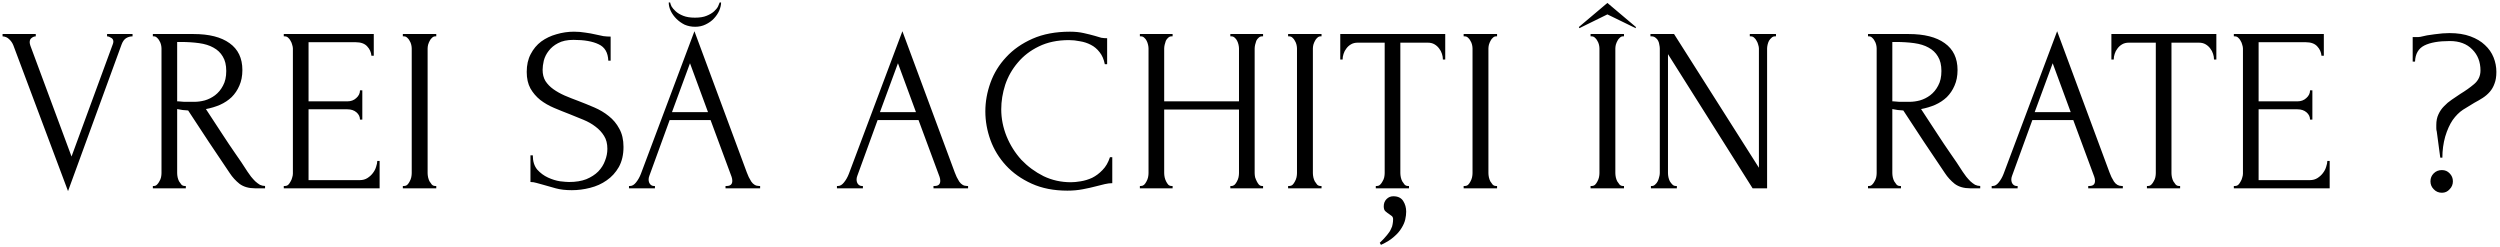 <?xml version="1.0" encoding="UTF-8"?> <svg xmlns="http://www.w3.org/2000/svg" width="385" height="38" viewBox="0 0 385 38" fill="none"> <path d="M4.572 6.5C4.572 6.644 4.608 6.824 4.68 7.04L11.016 24.104L17.352 6.86C17.376 6.812 17.4 6.74 17.424 6.644C17.448 6.548 17.46 6.476 17.46 6.428C17.46 6.14 17.34 5.936 17.1 5.816C16.884 5.672 16.68 5.6 16.488 5.6V5.24H20.412V5.6C20.052 5.6 19.716 5.696 19.404 5.888C19.116 6.08 18.888 6.404 18.72 6.86L10.476 29.432L2.052 6.968C1.908 6.608 1.692 6.296 1.404 6.032C1.14 5.768 0.804 5.624 0.396 5.6V5.24H5.508V5.6C5.292 5.6 5.076 5.684 4.86 5.852C4.668 5.996 4.572 6.212 4.572 6.5ZM28.435 28.64H28.615V29H23.539V28.64H23.719C23.887 28.64 24.043 28.568 24.187 28.424C24.331 28.28 24.451 28.112 24.547 27.92C24.667 27.728 24.751 27.524 24.799 27.308C24.847 27.068 24.871 26.852 24.871 26.66V7.472C24.871 7.304 24.847 7.112 24.799 6.896C24.751 6.68 24.667 6.476 24.547 6.284C24.451 6.092 24.331 5.936 24.187 5.816C24.043 5.672 23.887 5.6 23.719 5.6H23.539V5.24H29.803C32.203 5.24 34.051 5.708 35.347 6.644C36.667 7.58 37.327 8.96 37.327 10.784C37.327 11.696 37.171 12.5 36.859 13.196C36.571 13.868 36.175 14.456 35.671 14.96C35.167 15.44 34.567 15.836 33.871 16.148C33.199 16.436 32.479 16.652 31.711 16.796L34.303 20.756C34.927 21.716 35.563 22.664 36.211 23.6C36.859 24.512 37.495 25.46 38.119 26.444C38.287 26.684 38.467 26.936 38.659 27.2C38.875 27.464 39.091 27.704 39.307 27.92C39.547 28.136 39.787 28.316 40.027 28.46C40.291 28.58 40.555 28.64 40.819 28.64V29H39.271C38.311 29 37.519 28.772 36.895 28.316C36.295 27.836 35.791 27.284 35.383 26.66C34.303 25.076 33.223 23.468 32.143 21.836C31.087 20.204 30.031 18.596 28.975 17.012C28.711 16.988 28.423 16.964 28.111 16.94C27.823 16.892 27.547 16.844 27.283 16.796V26.66C27.283 26.852 27.307 27.068 27.355 27.308C27.403 27.524 27.475 27.728 27.571 27.92C27.691 28.112 27.811 28.28 27.931 28.424C28.075 28.568 28.243 28.64 28.435 28.64ZM27.283 6.464V15.608H27.463C27.655 15.632 27.955 15.656 28.363 15.68C28.795 15.68 29.323 15.68 29.947 15.68C30.451 15.68 30.979 15.608 31.531 15.464C32.107 15.296 32.635 15.032 33.115 14.672C33.619 14.288 34.027 13.796 34.339 13.196C34.675 12.596 34.843 11.84 34.843 10.928C34.843 10.016 34.663 9.272 34.303 8.696C33.967 8.12 33.487 7.664 32.863 7.328C32.263 6.992 31.531 6.764 30.667 6.644C29.803 6.524 28.855 6.464 27.823 6.464H27.283ZM43.701 28.64H43.881C44.073 28.64 44.241 28.58 44.385 28.46C44.529 28.316 44.649 28.148 44.745 27.956C44.865 27.764 44.949 27.56 44.997 27.344C45.069 27.128 45.105 26.924 45.105 26.732V7.472C45.105 7.304 45.069 7.112 44.997 6.896C44.949 6.68 44.865 6.476 44.745 6.284C44.649 6.092 44.529 5.936 44.385 5.816C44.241 5.672 44.073 5.6 43.881 5.6H43.701V5.24H57.561V8.588H57.201C57.153 8.036 56.937 7.556 56.553 7.148C56.169 6.716 55.569 6.5 54.753 6.5H47.517V15.608H53.493C54.045 15.608 54.501 15.44 54.861 15.104C55.245 14.768 55.437 14.372 55.437 13.916H55.797V18.416H55.437C55.437 17.984 55.257 17.612 54.897 17.3C54.537 16.988 54.069 16.832 53.493 16.832H47.517V27.74H55.401C55.857 27.74 56.253 27.632 56.589 27.416C56.925 27.2 57.201 26.948 57.417 26.66C57.657 26.348 57.825 26.024 57.921 25.688C58.041 25.328 58.101 25.028 58.101 24.788H58.461V29H43.701V28.64ZM62.037 5.24H67.185V5.6H67.005C66.837 5.6 66.681 5.672 66.537 5.816C66.393 5.936 66.273 6.092 66.177 6.284C66.081 6.452 65.997 6.656 65.925 6.896C65.877 7.112 65.853 7.304 65.853 7.472V26.66C65.853 26.852 65.877 27.068 65.925 27.308C65.973 27.524 66.045 27.728 66.141 27.92C66.261 28.112 66.381 28.28 66.501 28.424C66.645 28.568 66.813 28.64 67.005 28.64H67.185V29H62.037V28.64H62.217C62.409 28.64 62.577 28.58 62.721 28.46C62.865 28.316 62.985 28.148 63.081 27.956C63.201 27.74 63.285 27.524 63.333 27.308C63.381 27.068 63.405 26.852 63.405 26.66V7.472C63.405 7.304 63.381 7.112 63.333 6.896C63.285 6.68 63.201 6.476 63.081 6.284C62.985 6.092 62.865 5.936 62.721 5.816C62.577 5.672 62.409 5.6 62.217 5.6H62.037V5.24ZM96.019 22.628C96.019 23.828 95.779 24.86 95.299 25.724C94.819 26.564 94.195 27.248 93.427 27.776C92.683 28.304 91.831 28.688 90.871 28.928C89.935 29.168 88.999 29.288 88.063 29.288C87.103 29.288 86.275 29.192 85.579 29C84.883 28.808 84.247 28.628 83.671 28.46C83.287 28.34 82.939 28.244 82.627 28.172C82.315 28.076 82.003 28.028 81.691 28.028V23.924H82.051C82.051 24.836 82.279 25.568 82.735 26.12C83.215 26.648 83.767 27.056 84.391 27.344C85.015 27.632 85.639 27.824 86.263 27.92C86.887 27.992 87.343 28.028 87.631 28.028C88.663 28.028 89.551 27.884 90.295 27.596C91.039 27.284 91.651 26.888 92.131 26.408C92.611 25.904 92.959 25.352 93.175 24.752C93.415 24.152 93.535 23.54 93.535 22.916C93.535 22.124 93.367 21.464 93.031 20.936C92.695 20.384 92.251 19.904 91.699 19.496C91.171 19.088 90.559 18.74 89.863 18.452C89.167 18.164 88.459 17.876 87.739 17.588C86.923 17.276 86.119 16.952 85.327 16.616C84.535 16.28 83.827 15.872 83.203 15.392C82.579 14.888 82.075 14.3 81.691 13.628C81.307 12.932 81.115 12.08 81.115 11.072C81.115 10.016 81.319 9.104 81.727 8.336C82.135 7.544 82.675 6.896 83.347 6.392C84.043 5.888 84.823 5.516 85.687 5.276C86.575 5.012 87.475 4.88 88.387 4.88C89.011 4.88 89.599 4.928 90.151 5.024C90.703 5.096 91.231 5.192 91.735 5.312C92.143 5.408 92.539 5.492 92.923 5.564C93.307 5.612 93.679 5.636 94.039 5.636V9.344H93.679C93.631 8.096 93.139 7.256 92.203 6.824C91.267 6.368 89.971 6.14 88.315 6.14C87.355 6.14 86.563 6.308 85.939 6.644C85.339 6.956 84.859 7.352 84.499 7.832C84.139 8.288 83.887 8.792 83.743 9.344C83.623 9.872 83.563 10.34 83.563 10.748C83.563 11.42 83.707 11.996 83.995 12.476C84.307 12.956 84.715 13.376 85.219 13.736C85.723 14.096 86.299 14.42 86.947 14.708C87.619 14.996 88.315 15.272 89.035 15.536C89.851 15.848 90.679 16.184 91.519 16.544C92.359 16.904 93.103 17.348 93.751 17.876C94.423 18.404 94.963 19.052 95.371 19.82C95.803 20.588 96.019 21.524 96.019 22.628ZM111.731 28.64H111.911C112.487 28.64 112.775 28.376 112.775 27.848C112.775 27.656 112.739 27.452 112.667 27.236L109.427 18.488H103.127L99.995 27.092C99.923 27.284 99.887 27.464 99.887 27.632C99.887 27.944 99.971 28.196 100.139 28.388C100.307 28.556 100.487 28.64 100.679 28.64H100.859V29H96.863V28.64H97.043C97.355 28.64 97.655 28.46 97.943 28.1C98.255 27.716 98.507 27.272 98.699 26.768L106.943 4.808L115.007 26.552C115.175 27.032 115.403 27.5 115.691 27.956C116.003 28.412 116.399 28.64 116.879 28.64H117.059V29H111.731V28.64ZM103.487 17.264H109.031L106.259 9.74L103.487 17.264ZM111.047 0.38C111.047 0.764 110.951 1.184 110.759 1.64C110.567 2.072 110.291 2.48 109.931 2.864C109.595 3.224 109.175 3.524 108.671 3.764C108.191 4.004 107.651 4.124 107.051 4.124C106.475 4.124 105.935 4.016 105.431 3.8C104.951 3.56 104.531 3.26 104.171 2.9C103.811 2.54 103.523 2.144 103.307 1.712C103.091 1.256 102.983 0.812 102.983 0.38H103.199C103.223 0.524 103.295 0.728 103.415 0.992C103.559 1.232 103.775 1.484 104.063 1.748C104.351 2.012 104.735 2.24 105.215 2.432C105.695 2.624 106.295 2.72 107.015 2.72C107.759 2.72 108.359 2.624 108.815 2.432C109.295 2.24 109.679 2.012 109.967 1.748C110.255 1.484 110.459 1.232 110.579 0.992C110.699 0.728 110.783 0.524 110.831 0.38H111.047ZM143.757 28.64H143.937C144.513 28.64 144.801 28.376 144.801 27.848C144.801 27.656 144.765 27.452 144.693 27.236L141.453 18.488H135.153L132.021 27.092C131.949 27.284 131.913 27.464 131.913 27.632C131.913 27.944 131.997 28.196 132.165 28.388C132.333 28.556 132.513 28.64 132.705 28.64H132.885V29H128.889V28.64H129.069C129.381 28.64 129.681 28.46 129.969 28.1C130.281 27.716 130.533 27.272 130.725 26.768L138.969 4.808L147.033 26.552C147.201 27.032 147.429 27.5 147.717 27.956C148.029 28.412 148.425 28.64 148.905 28.64H149.085V29H143.757V28.64ZM135.513 17.264H141.057L138.285 9.74L135.513 17.264ZM164.631 6.176C162.855 6.176 161.307 6.5 159.987 7.148C158.691 7.772 157.611 8.6 156.747 9.632C155.883 10.64 155.235 11.78 154.803 13.052C154.395 14.324 154.191 15.584 154.191 16.832C154.191 18.248 154.467 19.64 155.019 21.008C155.571 22.352 156.327 23.552 157.287 24.608C158.271 25.64 159.411 26.48 160.707 27.128C162.003 27.752 163.407 28.064 164.919 28.064C165.351 28.064 165.855 28.016 166.431 27.92C167.031 27.824 167.619 27.644 168.195 27.38C168.771 27.092 169.299 26.696 169.779 26.192C170.283 25.688 170.667 25.028 170.931 24.212H171.291V28.208C170.931 28.208 170.547 28.256 170.139 28.352C169.755 28.448 169.323 28.556 168.843 28.676C168.219 28.844 167.523 29 166.755 29.144C166.011 29.288 165.219 29.36 164.379 29.36C162.291 29.36 160.455 29 158.871 28.28C157.287 27.56 155.967 26.624 154.911 25.472C153.855 24.32 153.063 23.024 152.535 21.584C152.007 20.12 151.743 18.644 151.743 17.156C151.743 15.668 152.007 14.192 152.535 12.728C153.063 11.264 153.867 9.956 154.947 8.804C156.027 7.628 157.383 6.68 159.015 5.96C160.647 5.24 162.567 4.88 164.775 4.88C165.567 4.88 166.275 4.952 166.899 5.096C167.547 5.24 168.123 5.384 168.627 5.528C168.987 5.648 169.311 5.744 169.599 5.816C169.911 5.864 170.211 5.888 170.499 5.888V9.884H170.139C169.995 9.14 169.731 8.528 169.347 8.048C168.963 7.544 168.507 7.16 167.979 6.896C167.475 6.632 166.923 6.452 166.323 6.356C165.747 6.236 165.183 6.176 164.631 6.176ZM189.473 28.64H189.653C189.821 28.64 189.977 28.58 190.121 28.46C190.265 28.316 190.385 28.148 190.481 27.956C190.601 27.74 190.685 27.524 190.733 27.308C190.781 27.068 190.805 26.852 190.805 26.66V16.868H179.285V26.66C179.285 26.852 179.309 27.068 179.357 27.308C179.405 27.524 179.477 27.728 179.573 27.92C179.669 28.112 179.777 28.28 179.897 28.424C180.041 28.568 180.209 28.64 180.401 28.64H180.581V29H175.541V28.64H175.721C175.889 28.64 176.045 28.58 176.189 28.46C176.333 28.316 176.453 28.148 176.549 27.956C176.669 27.74 176.753 27.524 176.801 27.308C176.849 27.068 176.873 26.852 176.873 26.66V7.472C176.873 7.304 176.849 7.112 176.801 6.896C176.753 6.68 176.681 6.476 176.585 6.284C176.489 6.092 176.369 5.936 176.225 5.816C176.081 5.672 175.913 5.6 175.721 5.6H175.541V5.24H180.581V5.6H180.401C180.209 5.6 180.041 5.672 179.897 5.816C179.753 5.936 179.633 6.092 179.537 6.284C179.465 6.476 179.405 6.68 179.357 6.896C179.309 7.112 179.285 7.304 179.285 7.472V15.608H190.805V7.472C190.805 7.304 190.781 7.112 190.733 6.896C190.685 6.68 190.613 6.476 190.517 6.284C190.421 6.092 190.301 5.936 190.157 5.816C190.013 5.672 189.845 5.6 189.653 5.6H189.473V5.24H194.513V5.6H194.333C194.141 5.6 193.973 5.672 193.829 5.816C193.685 5.936 193.565 6.092 193.469 6.284C193.397 6.476 193.337 6.68 193.289 6.896C193.241 7.112 193.217 7.304 193.217 7.472V26.66C193.217 26.852 193.241 27.068 193.289 27.308C193.361 27.524 193.445 27.728 193.541 27.92C193.637 28.112 193.745 28.28 193.865 28.424C194.009 28.568 194.165 28.64 194.333 28.64H194.513V29H189.473V28.64ZM198.368 5.24H203.516V5.6H203.336C203.168 5.6 203.012 5.672 202.868 5.816C202.724 5.936 202.604 6.092 202.508 6.284C202.412 6.452 202.328 6.656 202.256 6.896C202.208 7.112 202.184 7.304 202.184 7.472V26.66C202.184 26.852 202.208 27.068 202.256 27.308C202.304 27.524 202.376 27.728 202.472 27.92C202.592 28.112 202.712 28.28 202.832 28.424C202.976 28.568 203.144 28.64 203.336 28.64H203.516V29H198.368V28.64H198.548C198.74 28.64 198.908 28.58 199.052 28.46C199.196 28.316 199.316 28.148 199.412 27.956C199.532 27.74 199.616 27.524 199.664 27.308C199.712 27.068 199.736 26.852 199.736 26.66V7.472C199.736 7.304 199.712 7.112 199.664 6.896C199.616 6.68 199.532 6.476 199.412 6.284C199.316 6.092 199.196 5.936 199.052 5.816C198.908 5.672 198.74 5.6 198.548 5.6H198.368V5.24ZM214.573 30.224C215.269 30.224 215.774 30.464 216.086 30.944C216.397 31.424 216.553 31.976 216.553 32.6C216.553 32.96 216.505 33.356 216.409 33.788C216.313 34.22 216.122 34.664 215.834 35.12C215.57 35.576 215.185 36.02 214.681 36.452C214.177 36.908 213.505 37.328 212.665 37.712L212.485 37.388C212.965 36.932 213.337 36.536 213.601 36.2C213.889 35.864 214.093 35.552 214.213 35.264C214.357 35 214.441 34.748 214.465 34.508C214.513 34.268 214.537 34.016 214.537 33.752C214.537 33.56 214.477 33.404 214.357 33.284C214.237 33.188 214.105 33.092 213.961 32.996C213.769 32.876 213.577 32.732 213.385 32.564C213.193 32.42 213.097 32.156 213.097 31.772C213.097 31.316 213.241 30.944 213.53 30.656C213.817 30.368 214.165 30.224 214.573 30.224ZM216.805 28.64H216.985V29H211.873V28.64H212.053C212.245 28.64 212.413 28.568 212.557 28.424C212.701 28.28 212.821 28.112 212.917 27.92C213.037 27.728 213.121 27.524 213.169 27.308C213.217 27.068 213.241 26.852 213.241 26.66V6.572H209.065C208.681 6.572 208.345 6.656 208.057 6.824C207.769 6.992 207.529 7.208 207.337 7.472C207.145 7.712 207.001 7.988 206.905 8.3C206.809 8.588 206.761 8.876 206.761 9.164H206.401V5.24H222.566V9.164H222.205C222.205 8.876 222.158 8.588 222.062 8.3C221.966 7.988 221.822 7.712 221.629 7.472C221.438 7.208 221.198 6.992 220.91 6.824C220.621 6.656 220.285 6.572 219.901 6.572H215.653V26.66C215.653 26.852 215.677 27.068 215.725 27.308C215.773 27.524 215.845 27.728 215.942 27.92C216.061 28.112 216.181 28.28 216.301 28.424C216.446 28.568 216.613 28.64 216.805 28.64ZM225.401 5.24H230.549V5.6H230.369C230.201 5.6 230.045 5.672 229.901 5.816C229.757 5.936 229.637 6.092 229.541 6.284C229.445 6.452 229.361 6.656 229.289 6.896C229.241 7.112 229.217 7.304 229.217 7.472V26.66C229.217 26.852 229.241 27.068 229.289 27.308C229.337 27.524 229.409 27.728 229.505 27.92C229.625 28.112 229.745 28.28 229.865 28.424C230.009 28.568 230.177 28.64 230.369 28.64H230.549V29H225.401V28.64H225.581C225.773 28.64 225.941 28.58 226.085 28.46C226.229 28.316 226.349 28.148 226.445 27.956C226.565 27.74 226.649 27.524 226.697 27.308C226.745 27.068 226.769 26.852 226.769 26.66V7.472C226.769 7.304 226.745 7.112 226.697 6.896C226.649 6.68 226.565 6.476 226.445 6.284C226.349 6.092 226.229 5.936 226.085 5.816C225.941 5.672 225.773 5.6 225.581 5.6H225.401V5.24ZM244.947 5.24H250.095V5.6H249.915C249.747 5.6 249.591 5.672 249.447 5.816C249.303 5.936 249.183 6.092 249.087 6.284C248.991 6.452 248.907 6.656 248.835 6.896C248.787 7.112 248.763 7.304 248.763 7.472V26.66C248.763 26.852 248.787 27.068 248.835 27.308C248.883 27.524 248.955 27.728 249.051 27.92C249.171 28.112 249.291 28.28 249.411 28.424C249.555 28.568 249.723 28.64 249.915 28.64H250.095V29H244.947V28.64H245.127C245.319 28.64 245.487 28.58 245.631 28.46C245.775 28.316 245.895 28.148 245.991 27.956C246.111 27.74 246.195 27.524 246.243 27.308C246.291 27.068 246.315 26.852 246.315 26.66V7.472C246.315 7.304 246.291 7.112 246.243 6.896C246.195 6.68 246.111 6.476 245.991 6.284C245.895 6.092 245.775 5.936 245.631 5.816C245.487 5.672 245.319 5.6 245.127 5.6H244.947V5.24ZM251.895 4.34L247.539 2.216L243.219 4.34L243.147 4.16L247.539 0.452L251.931 4.16L251.895 4.34ZM258.057 28.64H258.237V29H254.241V28.64H254.421C254.589 28.64 254.745 28.568 254.889 28.424C255.057 28.28 255.189 28.112 255.285 27.92C255.381 27.728 255.453 27.524 255.501 27.308C255.573 27.068 255.609 26.852 255.609 26.66V7.472C255.609 7.304 255.585 7.112 255.537 6.896C255.513 6.68 255.453 6.476 255.357 6.284C255.261 6.092 255.129 5.936 254.961 5.816C254.793 5.672 254.589 5.6 254.349 5.6H254.169V5.24H257.805L270.873 25.832V7.472C270.873 7.304 270.837 7.112 270.765 6.896C270.717 6.68 270.633 6.476 270.513 6.284C270.417 6.092 270.297 5.936 270.153 5.816C270.009 5.672 269.841 5.6 269.649 5.6H269.469V5.24H273.501V5.6H273.321C273.129 5.6 272.961 5.672 272.817 5.816C272.673 5.936 272.541 6.092 272.421 6.284C272.325 6.476 272.253 6.68 272.205 6.896C272.157 7.112 272.133 7.304 272.133 7.472V29H269.901L256.869 8.336V26.66C256.869 26.852 256.893 27.068 256.941 27.308C256.989 27.524 257.061 27.728 257.157 27.92C257.277 28.112 257.409 28.28 257.553 28.424C257.697 28.568 257.865 28.64 258.057 28.64ZM292.57 28.64H292.75V29H287.674V28.64H287.854C288.022 28.64 288.178 28.568 288.322 28.424C288.466 28.28 288.586 28.112 288.682 27.92C288.802 27.728 288.886 27.524 288.934 27.308C288.982 27.068 289.006 26.852 289.006 26.66V7.472C289.006 7.304 288.982 7.112 288.934 6.896C288.886 6.68 288.802 6.476 288.682 6.284C288.586 6.092 288.466 5.936 288.322 5.816C288.178 5.672 288.022 5.6 287.854 5.6H287.674V5.24H293.938C296.338 5.24 298.186 5.708 299.482 6.644C300.802 7.58 301.462 8.96 301.462 10.784C301.462 11.696 301.306 12.5 300.994 13.196C300.706 13.868 300.31 14.456 299.806 14.96C299.302 15.44 298.702 15.836 298.006 16.148C297.334 16.436 296.614 16.652 295.846 16.796L298.438 20.756C299.062 21.716 299.698 22.664 300.346 23.6C300.994 24.512 301.63 25.46 302.254 26.444C302.422 26.684 302.602 26.936 302.794 27.2C303.01 27.464 303.226 27.704 303.442 27.92C303.682 28.136 303.922 28.316 304.162 28.46C304.426 28.58 304.69 28.64 304.954 28.64V29H303.406C302.446 29 301.654 28.772 301.03 28.316C300.43 27.836 299.926 27.284 299.518 26.66C298.438 25.076 297.358 23.468 296.278 21.836C295.222 20.204 294.166 18.596 293.11 17.012C292.846 16.988 292.558 16.964 292.246 16.94C291.958 16.892 291.682 16.844 291.418 16.796V26.66C291.418 26.852 291.442 27.068 291.49 27.308C291.538 27.524 291.61 27.728 291.706 27.92C291.826 28.112 291.946 28.28 292.066 28.424C292.21 28.568 292.378 28.64 292.57 28.64ZM291.418 6.464V15.608H291.598C291.79 15.632 292.09 15.656 292.498 15.68C292.93 15.68 293.458 15.68 294.082 15.68C294.586 15.68 295.114 15.608 295.666 15.464C296.242 15.296 296.77 15.032 297.25 14.672C297.754 14.288 298.162 13.796 298.474 13.196C298.81 12.596 298.978 11.84 298.978 10.928C298.978 10.016 298.798 9.272 298.438 8.696C298.102 8.12 297.622 7.664 296.998 7.328C296.398 6.992 295.666 6.764 294.802 6.644C293.938 6.524 292.99 6.464 291.958 6.464H291.418ZM321.587 28.64H321.767C322.343 28.64 322.631 28.376 322.631 27.848C322.631 27.656 322.595 27.452 322.523 27.236L319.283 18.488H312.983L309.851 27.092C309.779 27.284 309.743 27.464 309.743 27.632C309.743 27.944 309.827 28.196 309.995 28.388C310.163 28.556 310.343 28.64 310.535 28.64H310.715V29H306.719V28.64H306.899C307.211 28.64 307.511 28.46 307.799 28.1C308.111 27.716 308.363 27.272 308.555 26.768L316.799 4.808L324.863 26.552C325.031 27.032 325.259 27.5 325.547 27.956C325.859 28.412 326.255 28.64 326.735 28.64H326.915V29H321.587V28.64ZM313.343 17.264H318.887L316.115 9.74L313.343 17.264ZM335.558 28.64H335.738V29H330.626V28.64H330.806C330.998 28.64 331.166 28.568 331.31 28.424C331.454 28.28 331.574 28.112 331.67 27.92C331.79 27.728 331.874 27.524 331.922 27.308C331.97 27.068 331.994 26.852 331.994 26.66V6.572H327.818C327.434 6.572 327.098 6.656 326.81 6.824C326.522 6.992 326.282 7.208 326.09 7.472C325.898 7.712 325.754 7.988 325.658 8.3C325.562 8.588 325.514 8.876 325.514 9.164H325.154V5.24H341.318V9.164H340.958C340.958 8.876 340.91 8.588 340.814 8.3C340.718 7.988 340.574 7.712 340.382 7.472C340.19 7.208 339.95 6.992 339.662 6.824C339.374 6.656 339.038 6.572 338.654 6.572H334.406V26.66C334.406 26.852 334.43 27.068 334.478 27.308C334.526 27.524 334.598 27.728 334.694 27.92C334.814 28.112 334.934 28.28 335.054 28.424C335.198 28.568 335.366 28.64 335.558 28.64ZM344.01 28.64H344.19C344.382 28.64 344.55 28.58 344.694 28.46C344.838 28.316 344.958 28.148 345.054 27.956C345.174 27.764 345.258 27.56 345.306 27.344C345.378 27.128 345.414 26.924 345.414 26.732V7.472C345.414 7.304 345.378 7.112 345.306 6.896C345.258 6.68 345.174 6.476 345.054 6.284C344.958 6.092 344.838 5.936 344.694 5.816C344.55 5.672 344.382 5.6 344.19 5.6H344.01V5.24H357.87V8.588H357.51C357.462 8.036 357.246 7.556 356.862 7.148C356.478 6.716 355.878 6.5 355.062 6.5H347.826V15.608H353.802C354.354 15.608 354.81 15.44 355.17 15.104C355.554 14.768 355.746 14.372 355.746 13.916H356.106V18.416H355.746C355.746 17.984 355.566 17.612 355.206 17.3C354.846 16.988 354.378 16.832 353.802 16.832H347.826V27.74H355.71C356.166 27.74 356.562 27.632 356.898 27.416C357.234 27.2 357.51 26.948 357.726 26.66C357.966 26.348 358.134 26.024 358.23 25.688C358.35 25.328 358.41 25.028 358.41 24.788H358.77V29H344.01V28.64ZM384.442 11.072C384.442 11.792 384.346 12.392 384.154 12.872C383.986 13.352 383.746 13.772 383.434 14.132C383.122 14.492 382.762 14.804 382.354 15.068C381.946 15.332 381.514 15.584 381.058 15.824C380.482 16.16 379.894 16.52 379.294 16.904C378.718 17.288 378.19 17.816 377.71 18.488C377.254 19.16 376.87 20.012 376.558 21.044C376.27 22.076 376.126 23.156 376.126 24.284H375.802L375.262 20.252C375.214 20.108 375.19 19.94 375.19 19.748C375.19 19.556 375.19 19.388 375.19 19.244C375.19 18.62 375.298 18.08 375.514 17.624C375.73 17.144 376.018 16.724 376.378 16.364C376.738 15.98 377.134 15.644 377.566 15.356C378.022 15.044 378.466 14.744 378.898 14.456C379.69 13.976 380.398 13.472 381.022 12.944C381.67 12.392 381.994 11.696 381.994 10.856C381.994 9.536 381.574 8.456 380.734 7.616C379.894 6.752 378.742 6.32 377.278 6.32C375.574 6.32 374.266 6.548 373.354 7.004C372.442 7.46 371.962 8.288 371.914 9.488H371.554V5.708H372.418C372.538 5.708 372.646 5.696 372.742 5.672C373.366 5.504 374.098 5.372 374.938 5.276C375.802 5.156 376.558 5.096 377.206 5.096C378.454 5.096 379.534 5.264 380.446 5.6C381.358 5.936 382.102 6.38 382.678 6.932C383.278 7.484 383.722 8.12 384.01 8.84C384.298 9.56 384.442 10.304 384.442 11.072ZM377.746 27.92C377.746 28.4 377.578 28.808 377.242 29.144C376.93 29.504 376.534 29.684 376.054 29.684C375.55 29.684 375.13 29.504 374.794 29.144C374.458 28.808 374.29 28.4 374.29 27.92C374.29 27.44 374.458 27.032 374.794 26.696C375.13 26.36 375.55 26.192 376.054 26.192C376.534 26.192 376.93 26.36 377.242 26.696C377.578 27.032 377.746 27.44 377.746 27.92Z" fill="black"></path> </svg> 